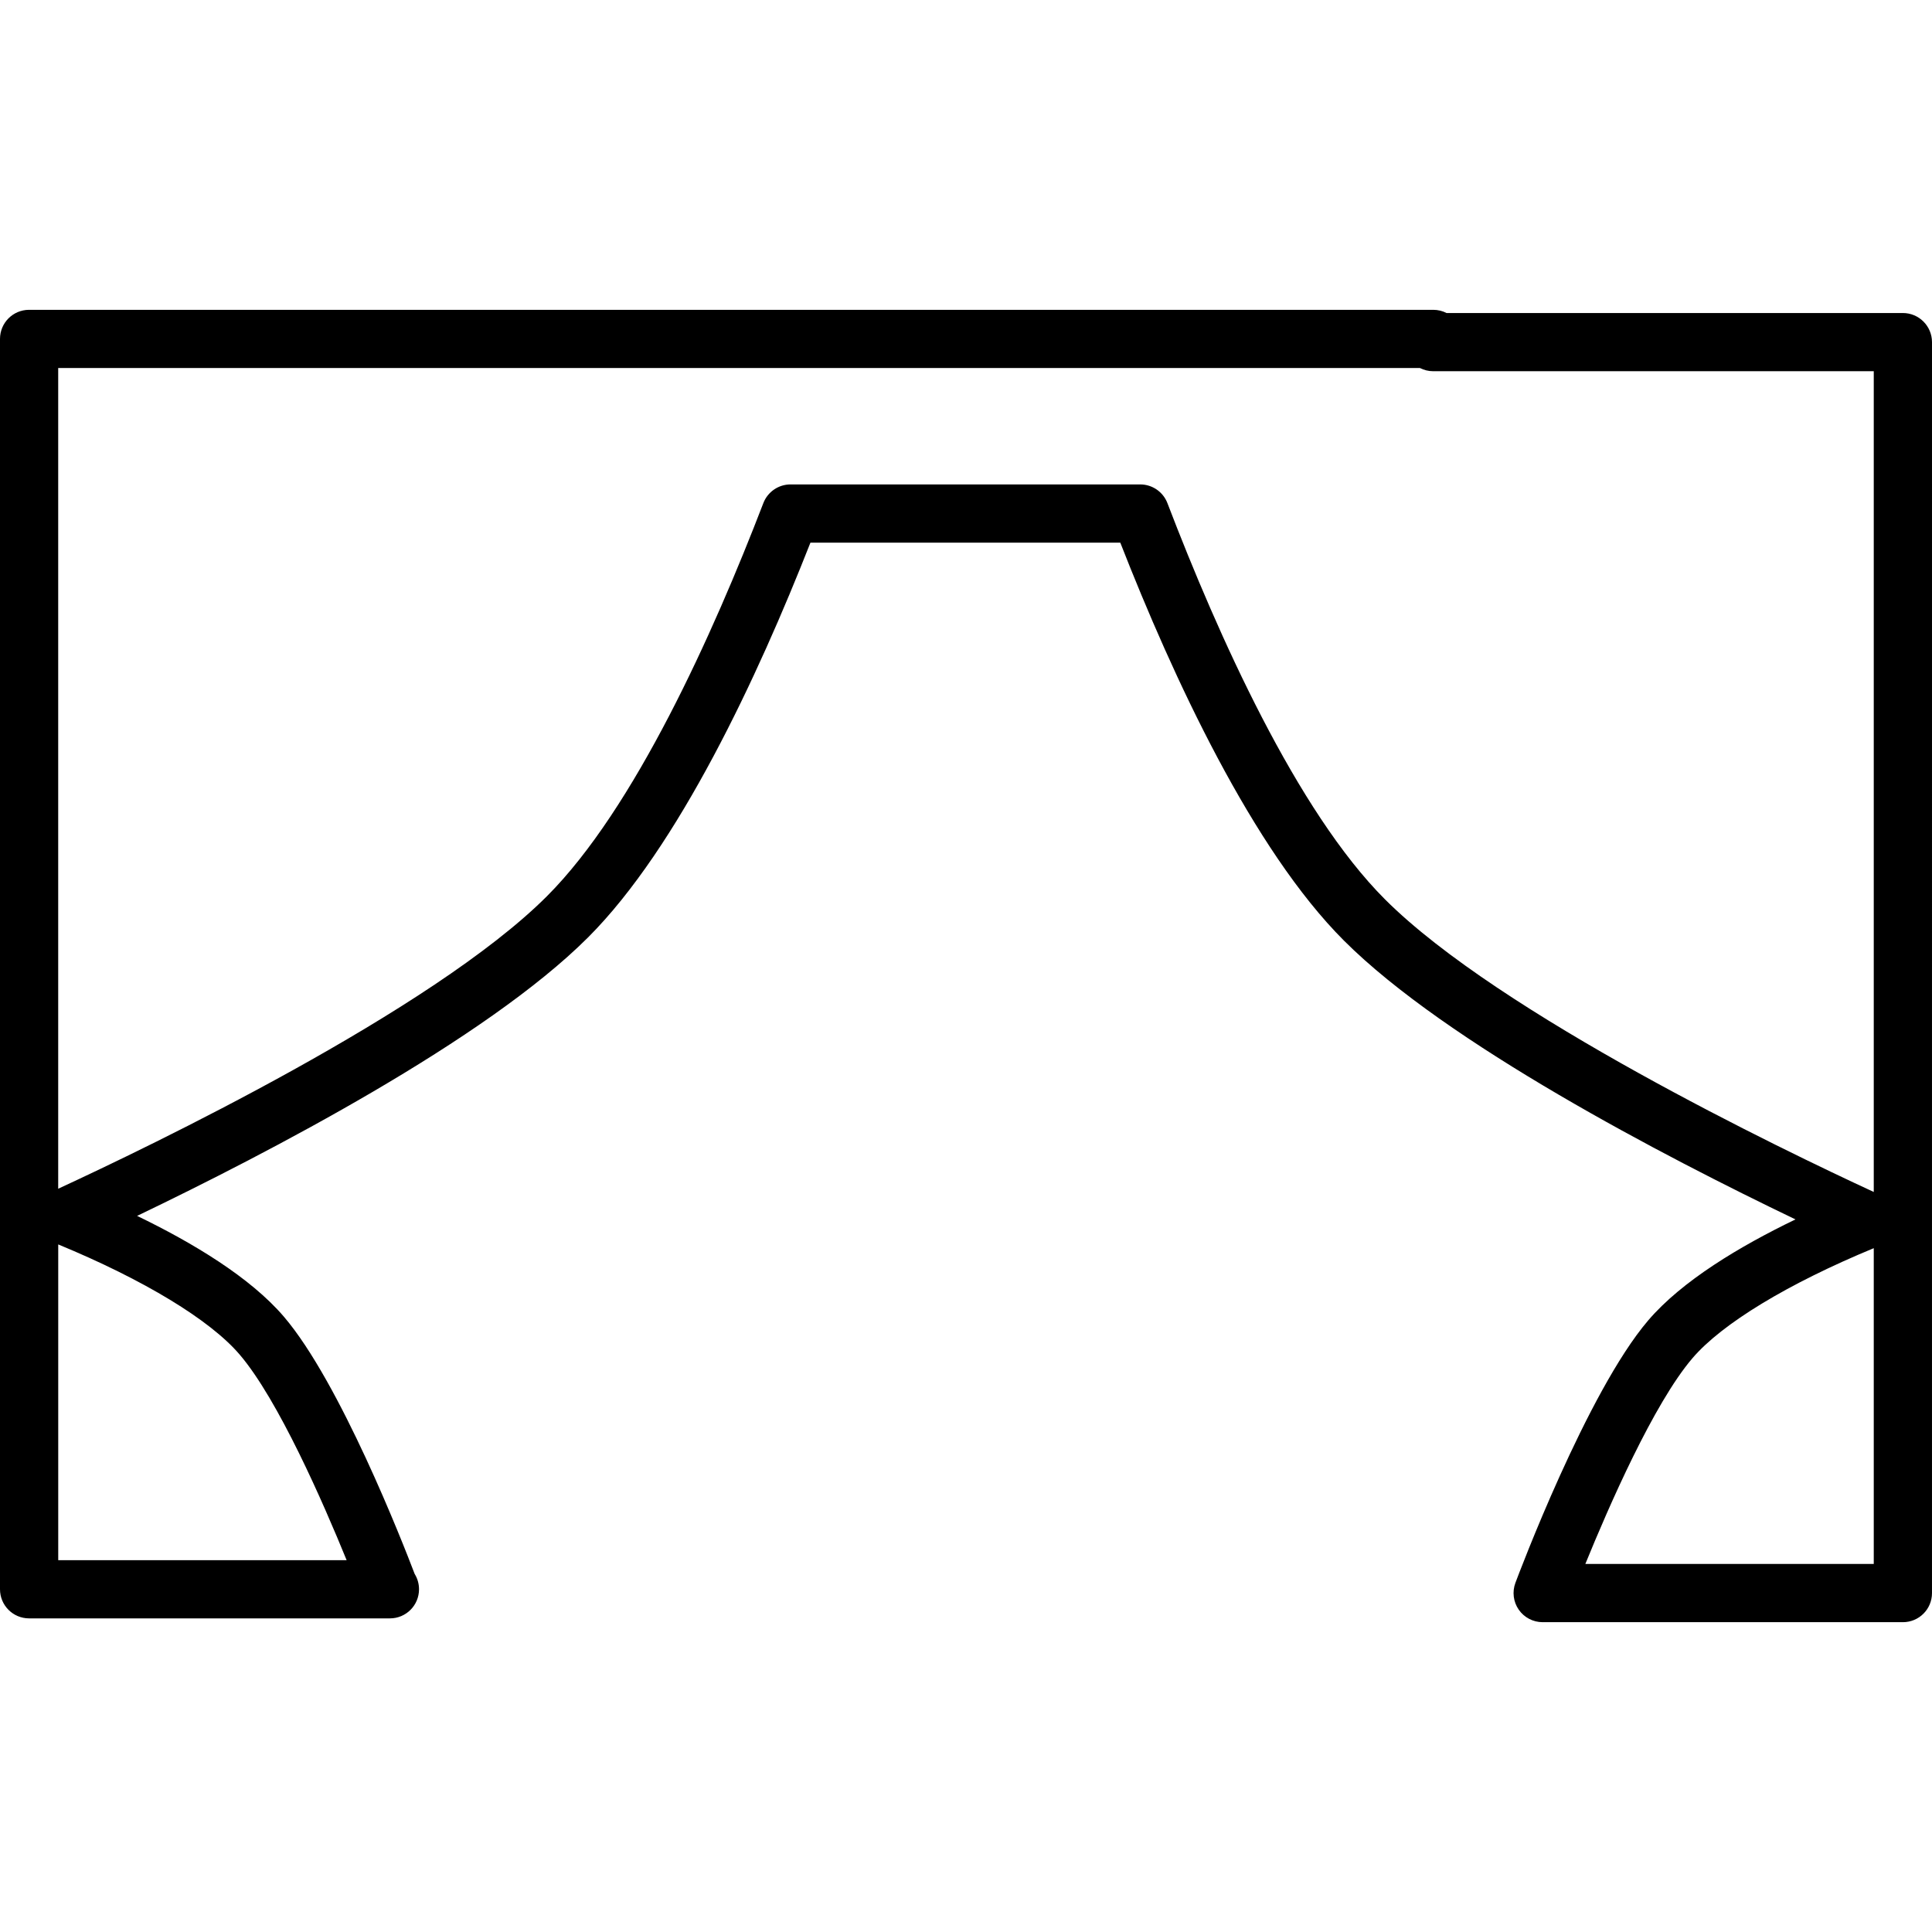 <?xml version="1.0" encoding="iso-8859-1"?>
<!-- Uploaded to: SVG Repo, www.svgrepo.com, Generator: SVG Repo Mixer Tools -->
<!DOCTYPE svg PUBLIC "-//W3C//DTD SVG 1.1//EN" "http://www.w3.org/Graphics/SVG/1.1/DTD/svg11.dtd">
<svg fill="#000000" version="1.1" id="Capa_1" xmlns="http://www.w3.org/2000/svg" xmlns:xlink="http://www.w3.org/1999/xlink" 
	 width="800px" height="800px" viewBox="0 0 232.643 232.643"
	 xml:space="preserve">
<g>
	<path d="M229.135,37.692h-54.946c-0.479-0.245-1.023-0.385-1.602-0.385H3.504C1.566,37.307,0,38.873,0,40.811v150.562
		c0,1.938,1.566,3.505,3.504,3.505h43.379c0.021-0.004,0.048-0.004,0.07,0c1.937,0,3.504-1.567,3.504-3.505
		c0-0.678-0.193-1.313-0.525-1.848c-1.448-3.799-8.981-23.059-15.746-30.974c-4.069-4.761-11.021-8.922-17.675-12.139
		c15.803-7.584,41.952-21.187,54.303-33.536c10.898-10.898,20.44-31.417,26.775-47.532h37.312
		c6.358,16.252,15.947,36.942,26.93,47.917c12.337,12.344,38.536,25.974,54.374,33.575c-6.684,3.221-13.664,7.393-17.743,12.17
		c-7.361,8.623-15.633,30.662-15.985,31.6c-0.4,1.074-0.25,2.279,0.404,3.224c0.656,0.944,1.728,1.506,2.878,1.506h43.379
		c1.94,0,3.505-1.567,3.505-3.504V41.196C232.639,39.261,231.071,37.692,229.135,37.692z M28.854,163.106
		c4.658,5.447,10.092,17.908,12.885,24.763H7.012v-38.021C17.349,154.119,25.3,158.944,28.854,163.106z M225.63,188.32h-34.728
		c2.792-6.851,8.227-19.311,12.888-24.763c3.549-4.161,11.498-8.982,21.84-13.257V188.32z M225.63,143.531
		c-10.909-5.041-45.056-21.437-58.848-35.228c-10.622-10.614-20.115-31.809-26.206-47.717c-0.518-1.357-1.824-2.254-3.275-2.254
		H95.194c-1.451,0-2.751,0.894-3.273,2.245C85.852,76.355,76.4,97.376,65.856,107.921c-13.833,13.831-48.037,30.229-58.848,35.22
		V44.316h163.977c0.479,0.244,1.022,0.385,1.602,0.385h53.043V143.531z"/>
</g>
</svg>